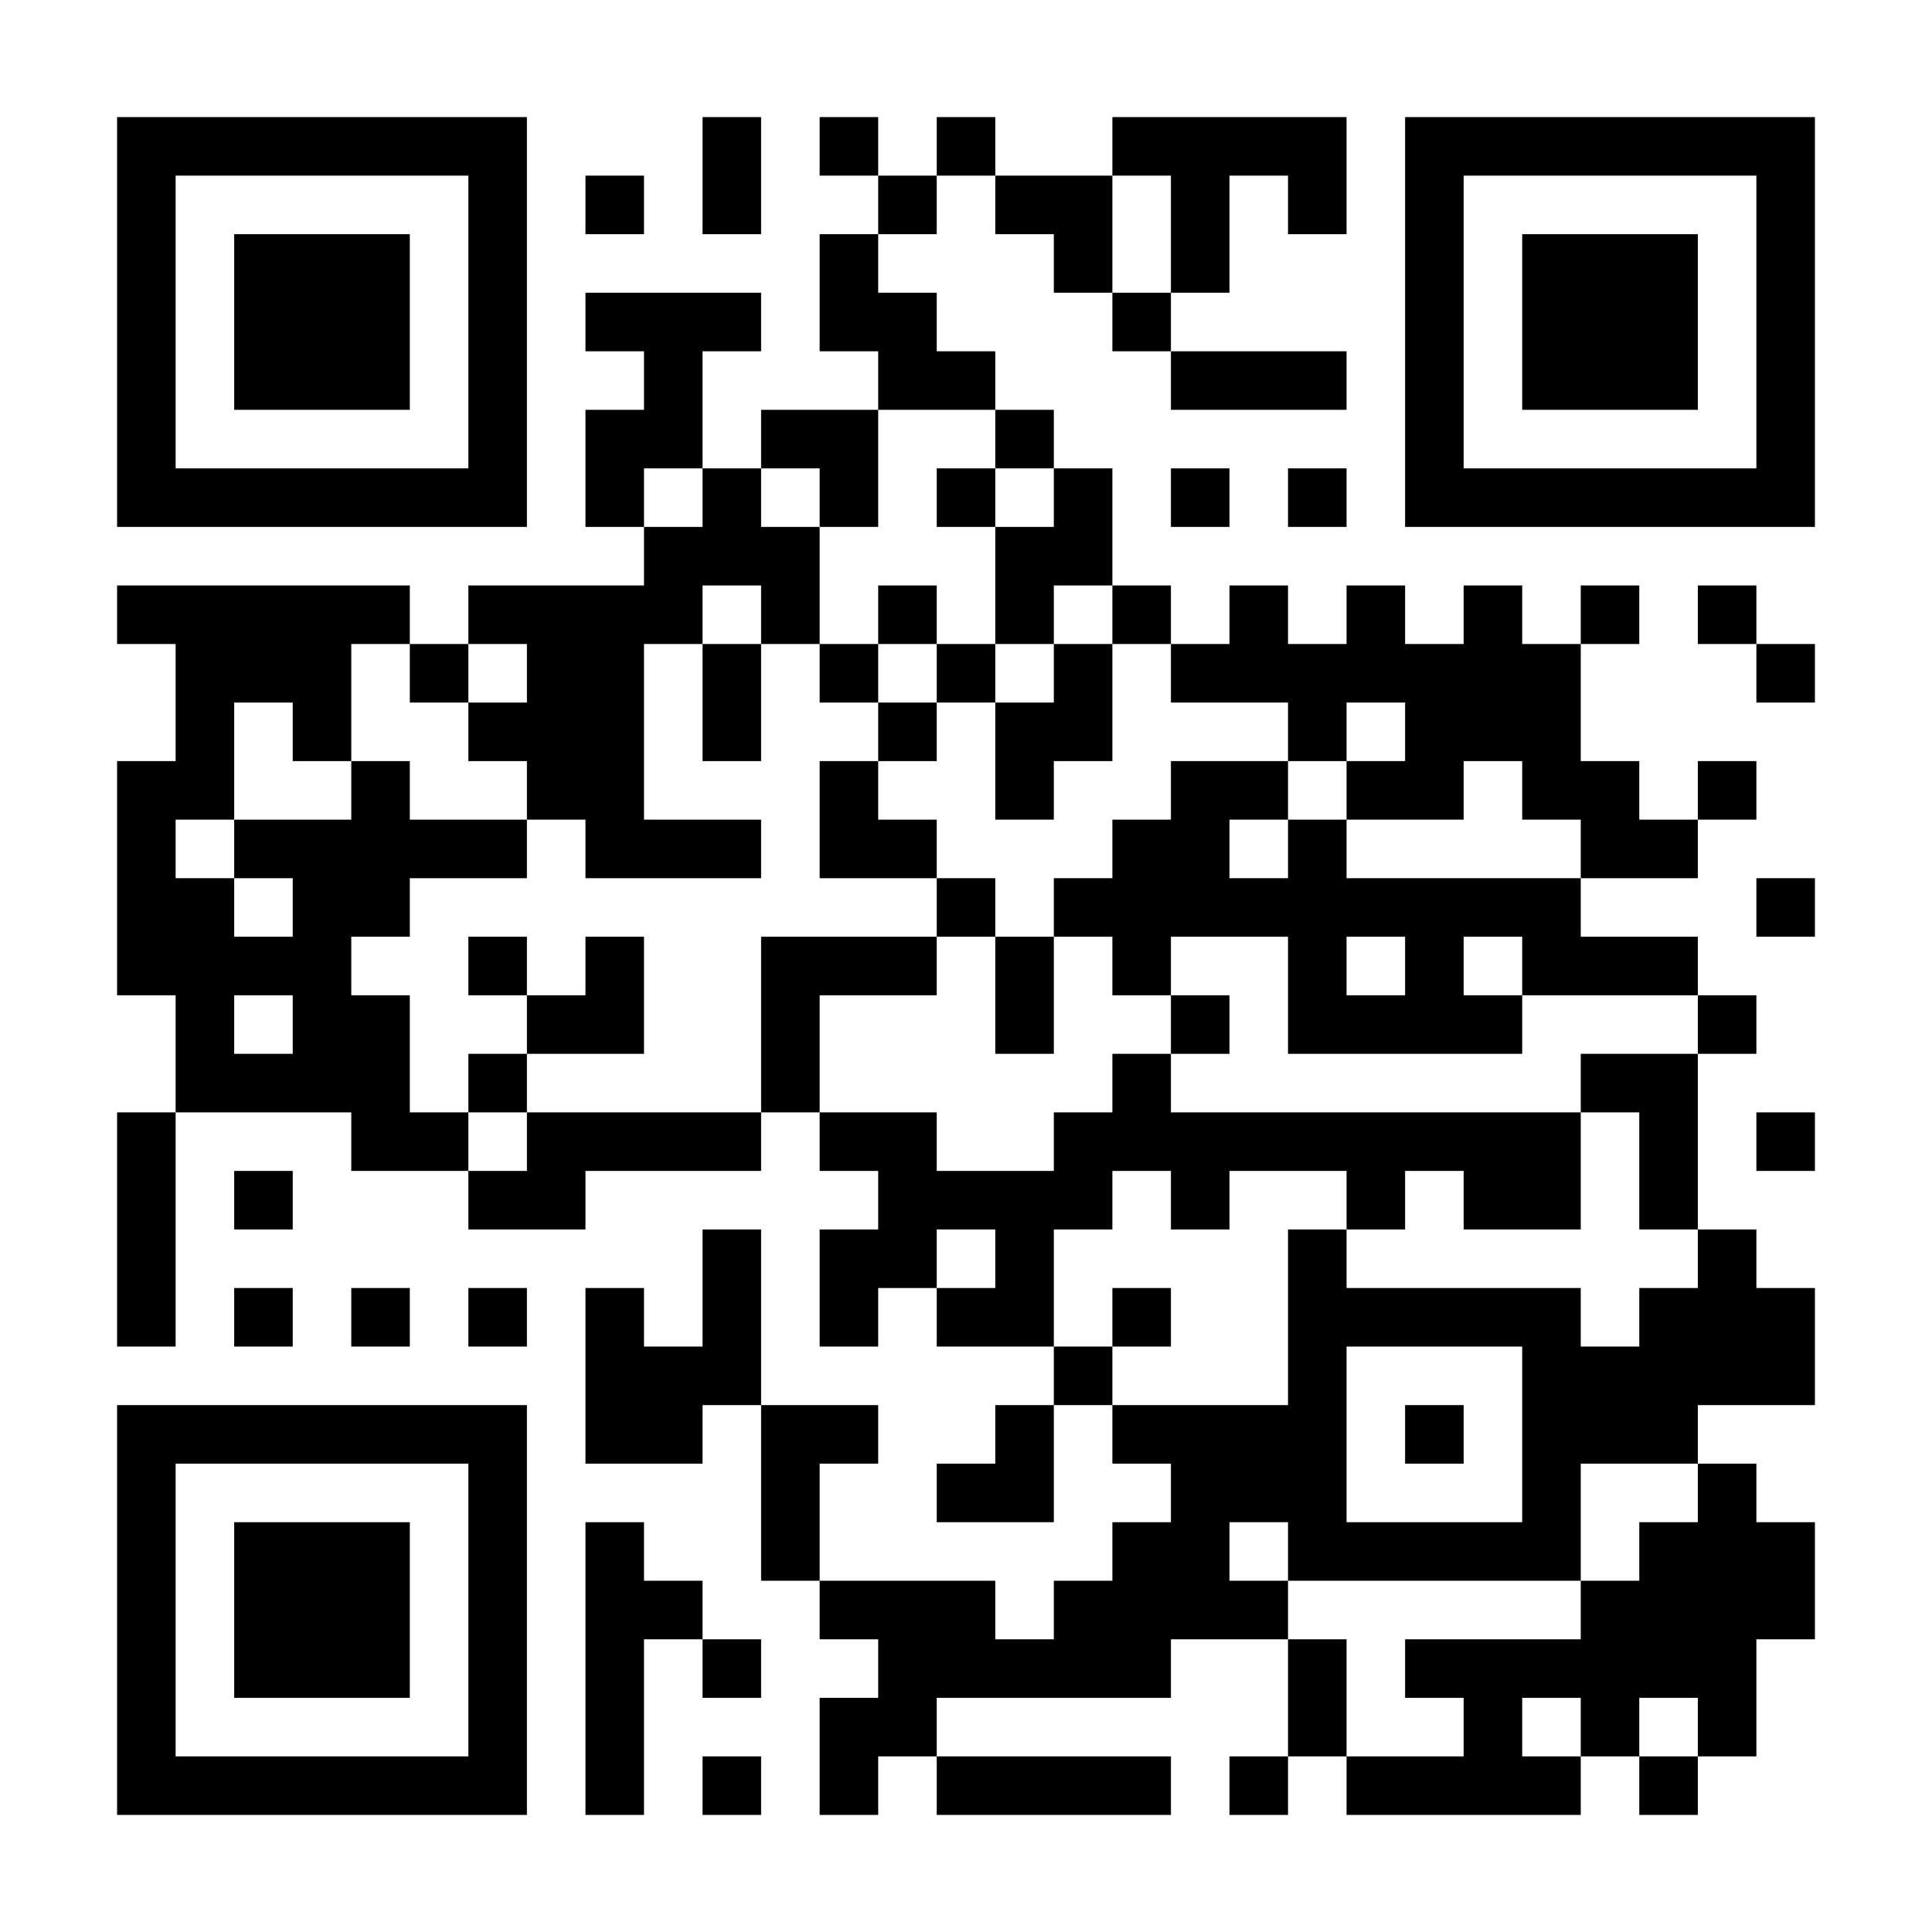 <?xml version="1.0" encoding="UTF-8"?>
<svg xmlns="http://www.w3.org/2000/svg" version="1.1" width="300" height="300" viewBox="0 0 300 300"><rect x="0" y="0" width="300" height="300" fill="#ffffff"/><g transform="scale(9.091)"><g transform="translate(2,2)"><path fill-rule="evenodd" d="M10 0L10 2L11 2L11 0ZM12 0L12 1L13 1L13 2L12 2L12 4L13 4L13 5L11 5L11 6L10 6L10 4L11 4L11 3L8 3L8 4L9 4L9 5L8 5L8 7L9 7L9 8L6 8L6 9L5 9L5 8L0 8L0 9L1 9L1 11L0 11L0 15L1 15L1 17L0 17L0 21L1 21L1 17L4 17L4 18L6 18L6 19L8 19L8 18L11 18L11 17L12 17L12 18L13 18L13 19L12 19L12 21L13 21L13 20L14 20L14 21L16 21L16 22L15 22L15 23L14 23L14 24L16 24L16 22L17 22L17 23L18 23L18 24L17 24L17 25L16 25L16 26L15 26L15 25L12 25L12 23L13 23L13 22L11 22L11 19L10 19L10 21L9 21L9 20L8 20L8 23L10 23L10 22L11 22L11 25L12 25L12 26L13 26L13 27L12 27L12 29L13 29L13 28L14 28L14 29L18 29L18 28L14 28L14 27L18 27L18 26L20 26L20 28L19 28L19 29L20 29L20 28L21 28L21 29L25 29L25 28L26 28L26 29L27 29L27 28L28 28L28 26L29 26L29 24L28 24L28 23L27 23L27 22L29 22L29 20L28 20L28 19L27 19L27 16L28 16L28 15L27 15L27 14L25 14L25 13L27 13L27 12L28 12L28 11L27 11L27 12L26 12L26 11L25 11L25 9L26 9L26 8L25 8L25 9L24 9L24 8L23 8L23 9L22 9L22 8L21 8L21 9L20 9L20 8L19 8L19 9L18 9L18 8L17 8L17 6L16 6L16 5L15 5L15 4L14 4L14 3L13 3L13 2L14 2L14 1L15 1L15 2L16 2L16 3L17 3L17 4L18 4L18 5L21 5L21 4L18 4L18 3L19 3L19 1L20 1L20 2L21 2L21 0L17 0L17 1L15 1L15 0L14 0L14 1L13 1L13 0ZM8 1L8 2L9 2L9 1ZM17 1L17 3L18 3L18 1ZM13 5L13 7L12 7L12 6L11 6L11 7L12 7L12 9L11 9L11 8L10 8L10 9L9 9L9 12L11 12L11 13L8 13L8 12L7 12L7 11L6 11L6 10L7 10L7 9L6 9L6 10L5 10L5 9L4 9L4 11L3 11L3 10L2 10L2 12L1 12L1 13L2 13L2 14L3 14L3 13L2 13L2 12L4 12L4 11L5 11L5 12L7 12L7 13L5 13L5 14L4 14L4 15L5 15L5 17L6 17L6 18L7 18L7 17L11 17L11 14L14 14L14 15L12 15L12 17L14 17L14 18L16 18L16 17L17 17L17 16L18 16L18 17L25 17L25 19L23 19L23 18L22 18L22 19L21 19L21 18L19 18L19 19L18 19L18 18L17 18L17 19L16 19L16 21L17 21L17 22L20 22L20 19L21 19L21 20L25 20L25 21L26 21L26 20L27 20L27 19L26 19L26 17L25 17L25 16L27 16L27 15L24 15L24 14L23 14L23 15L24 15L24 16L20 16L20 14L18 14L18 15L17 15L17 14L16 14L16 13L17 13L17 12L18 12L18 11L20 11L20 12L19 12L19 13L20 13L20 12L21 12L21 13L25 13L25 12L24 12L24 11L23 11L23 12L21 12L21 11L22 11L22 10L21 10L21 11L20 11L20 10L18 10L18 9L17 9L17 8L16 8L16 9L15 9L15 7L16 7L16 6L15 6L15 5ZM9 6L9 7L10 7L10 6ZM14 6L14 7L15 7L15 6ZM18 6L18 7L19 7L19 6ZM20 6L20 7L21 7L21 6ZM13 8L13 9L12 9L12 10L13 10L13 11L12 11L12 13L14 13L14 14L15 14L15 16L16 16L16 14L15 14L15 13L14 13L14 12L13 12L13 11L14 11L14 10L15 10L15 12L16 12L16 11L17 11L17 9L16 9L16 10L15 10L15 9L14 9L14 8ZM27 8L27 9L28 9L28 10L29 10L29 9L28 9L28 8ZM10 9L10 11L11 11L11 9ZM13 9L13 10L14 10L14 9ZM28 13L28 14L29 14L29 13ZM6 14L6 15L7 15L7 16L6 16L6 17L7 17L7 16L9 16L9 14L8 14L8 15L7 15L7 14ZM21 14L21 15L22 15L22 14ZM2 15L2 16L3 16L3 15ZM18 15L18 16L19 16L19 15ZM28 17L28 18L29 18L29 17ZM2 18L2 19L3 19L3 18ZM14 19L14 20L15 20L15 19ZM2 20L2 21L3 21L3 20ZM4 20L4 21L5 21L5 20ZM6 20L6 21L7 21L7 20ZM17 20L17 21L18 21L18 20ZM21 21L21 24L24 24L24 21ZM22 22L22 23L23 23L23 22ZM25 23L25 25L20 25L20 24L19 24L19 25L20 25L20 26L21 26L21 28L23 28L23 27L22 27L22 26L25 26L25 25L26 25L26 24L27 24L27 23ZM8 24L8 29L9 29L9 26L10 26L10 27L11 27L11 26L10 26L10 25L9 25L9 24ZM24 27L24 28L25 28L25 27ZM26 27L26 28L27 28L27 27ZM10 28L10 29L11 29L11 28ZM0 0L0 7L7 7L7 0ZM1 1L1 6L6 6L6 1ZM2 2L2 5L5 5L5 2ZM22 0L22 7L29 7L29 0ZM23 1L23 6L28 6L28 1ZM24 2L24 5L27 5L27 2ZM0 22L0 29L7 29L7 22ZM1 23L1 28L6 28L6 23ZM2 24L2 27L5 27L5 24Z" fill="#000000"/></g></g></svg>

